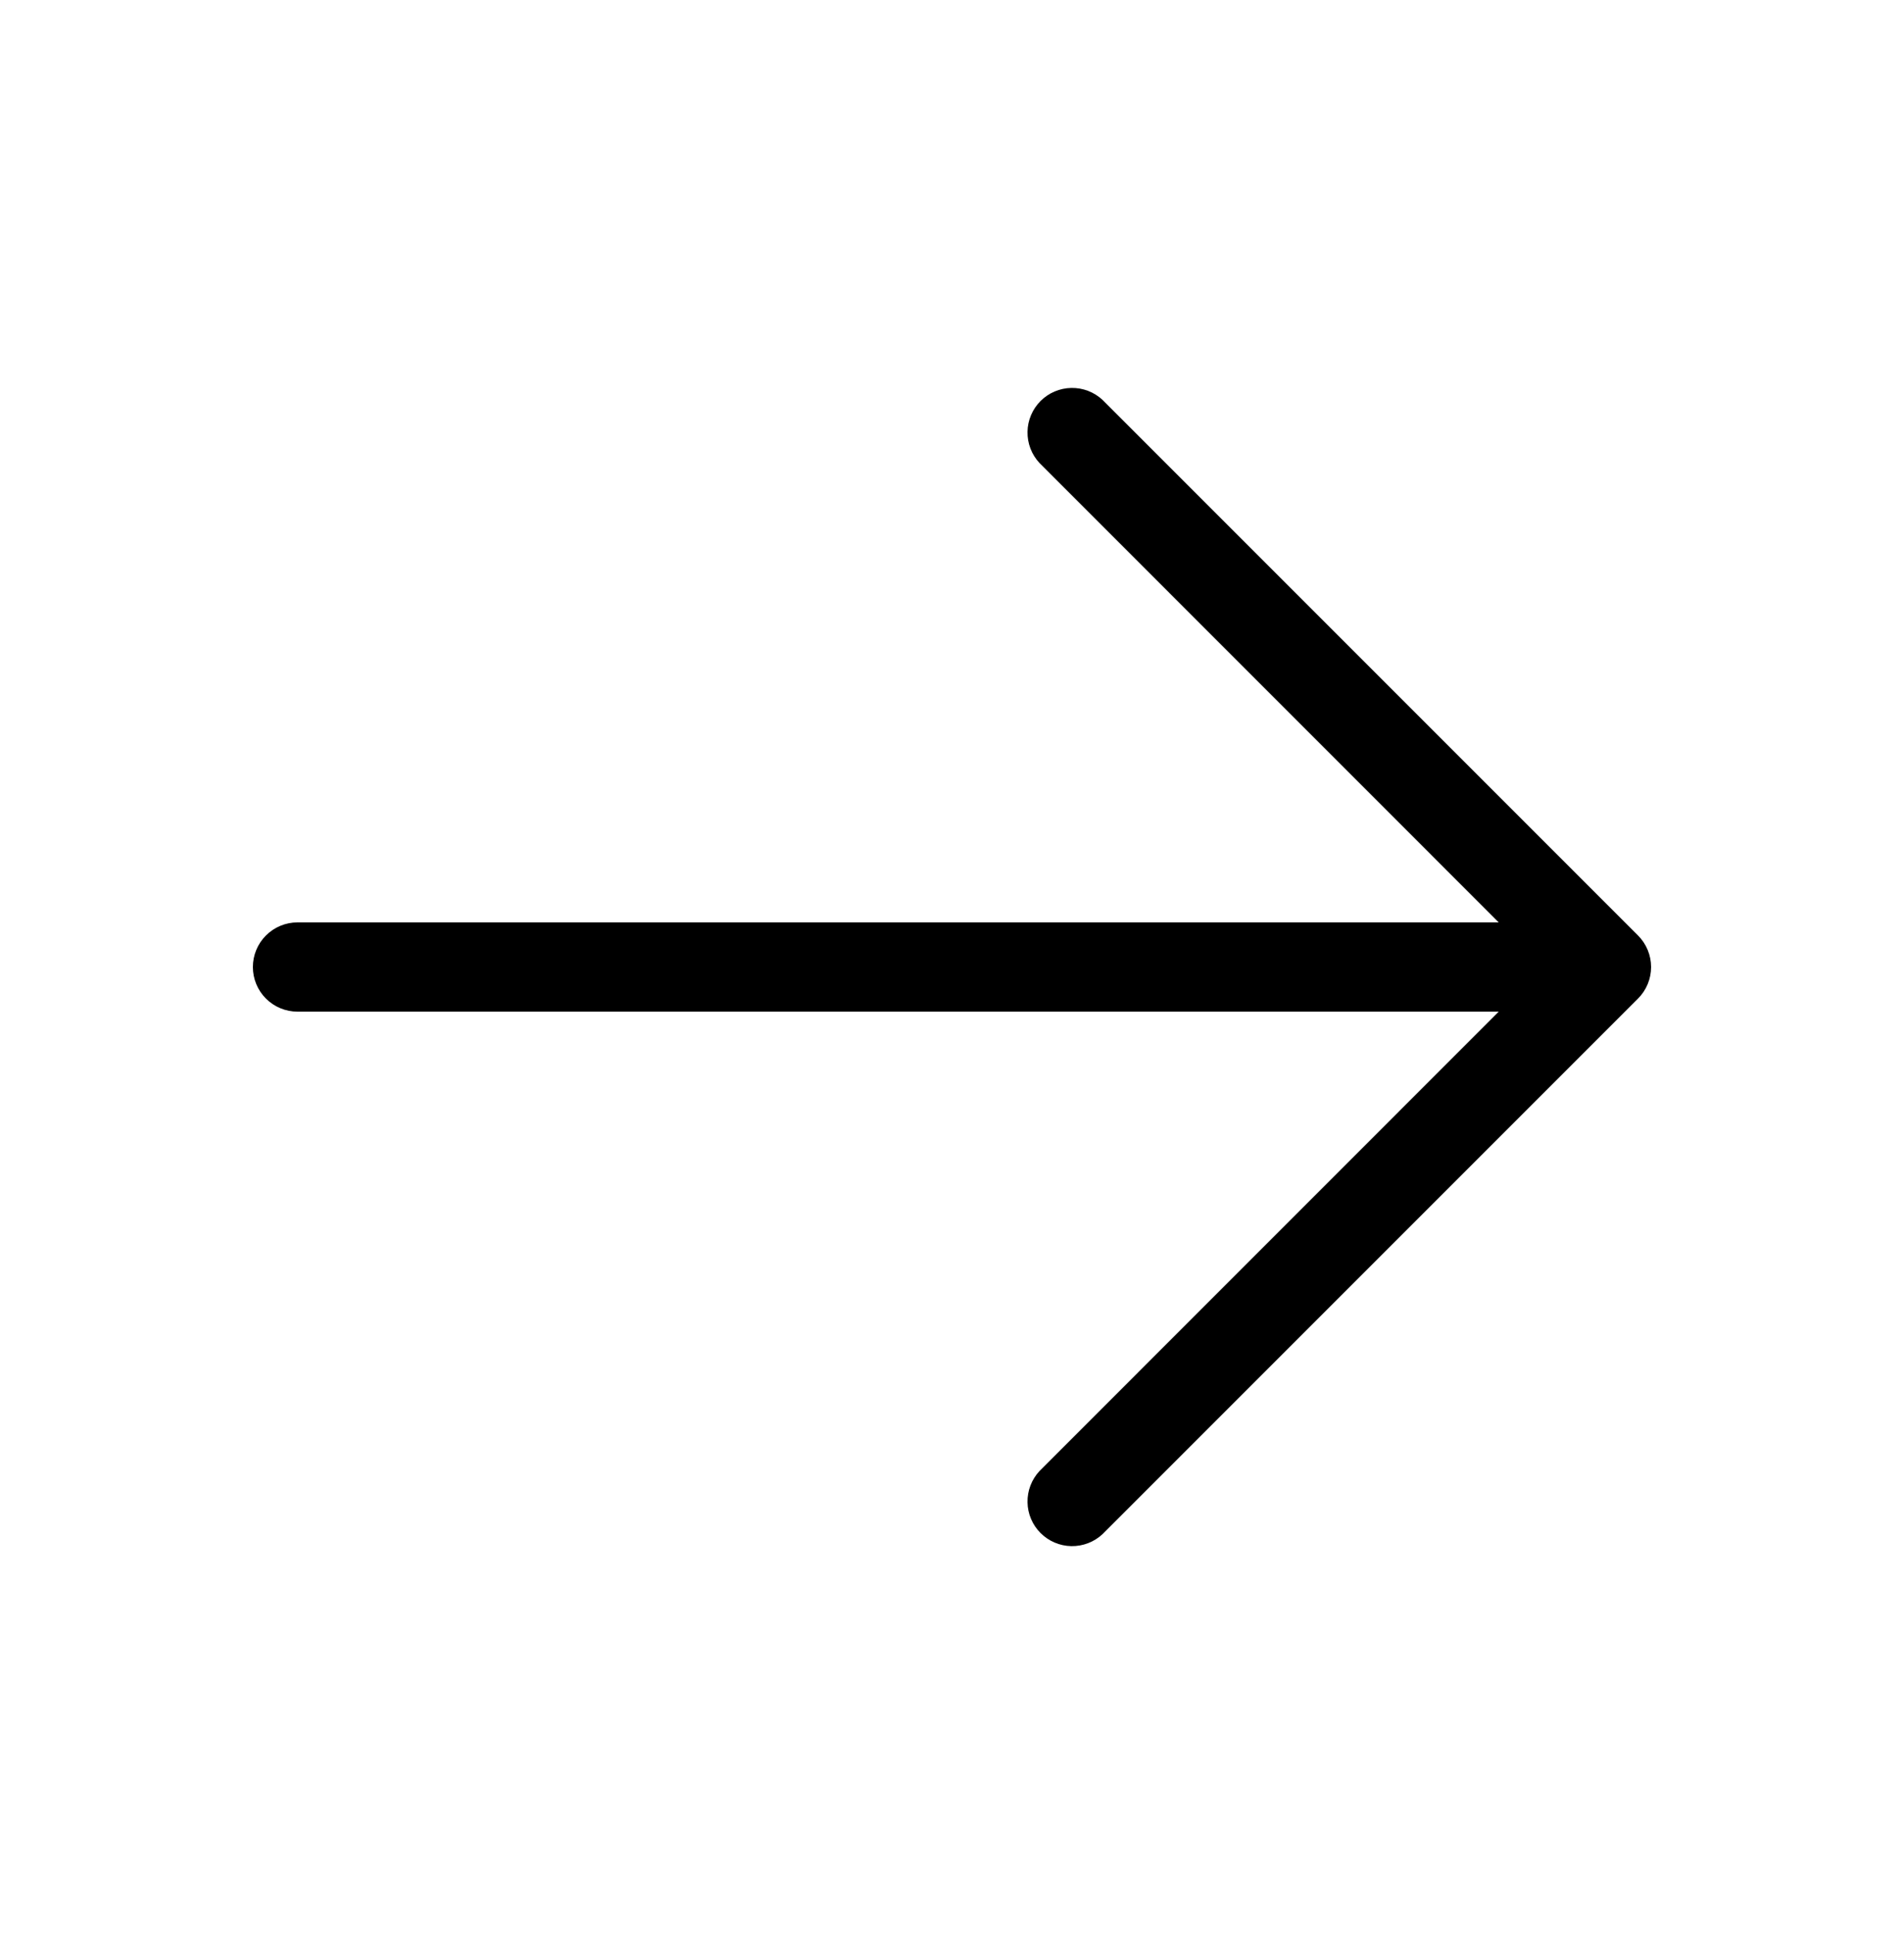 <svg xmlns="http://www.w3.org/2000/svg" width="64" height="65" viewBox="0 0 64 65" fill="none"><path d="M37.06 13.44L55.06 31.44C55.341 31.722 55.499 32.103 55.499 32.5C55.499 32.898 55.341 33.279 55.06 33.56L37.06 51.56C36.776 51.825 36.4 51.969 36.011 51.963C35.622 51.956 35.252 51.798 34.977 51.523C34.702 51.249 34.544 50.878 34.538 50.489C34.531 50.101 34.675 49.725 34.94 49.44L50.377 34L10 34C9.602 34 9.221 33.842 8.939 33.561C8.658 33.28 8.5 32.898 8.5 32.5C8.5 32.102 8.658 31.721 8.939 31.44C9.221 31.158 9.602 31 10 31L50.377 31L34.94 15.56C34.675 15.276 34.531 14.9 34.538 14.511C34.544 14.123 34.702 13.752 34.977 13.477C35.252 13.202 35.622 13.045 36.011 13.038C36.4 13.031 36.776 13.175 37.06 13.44Z" fill="black"></path></svg>